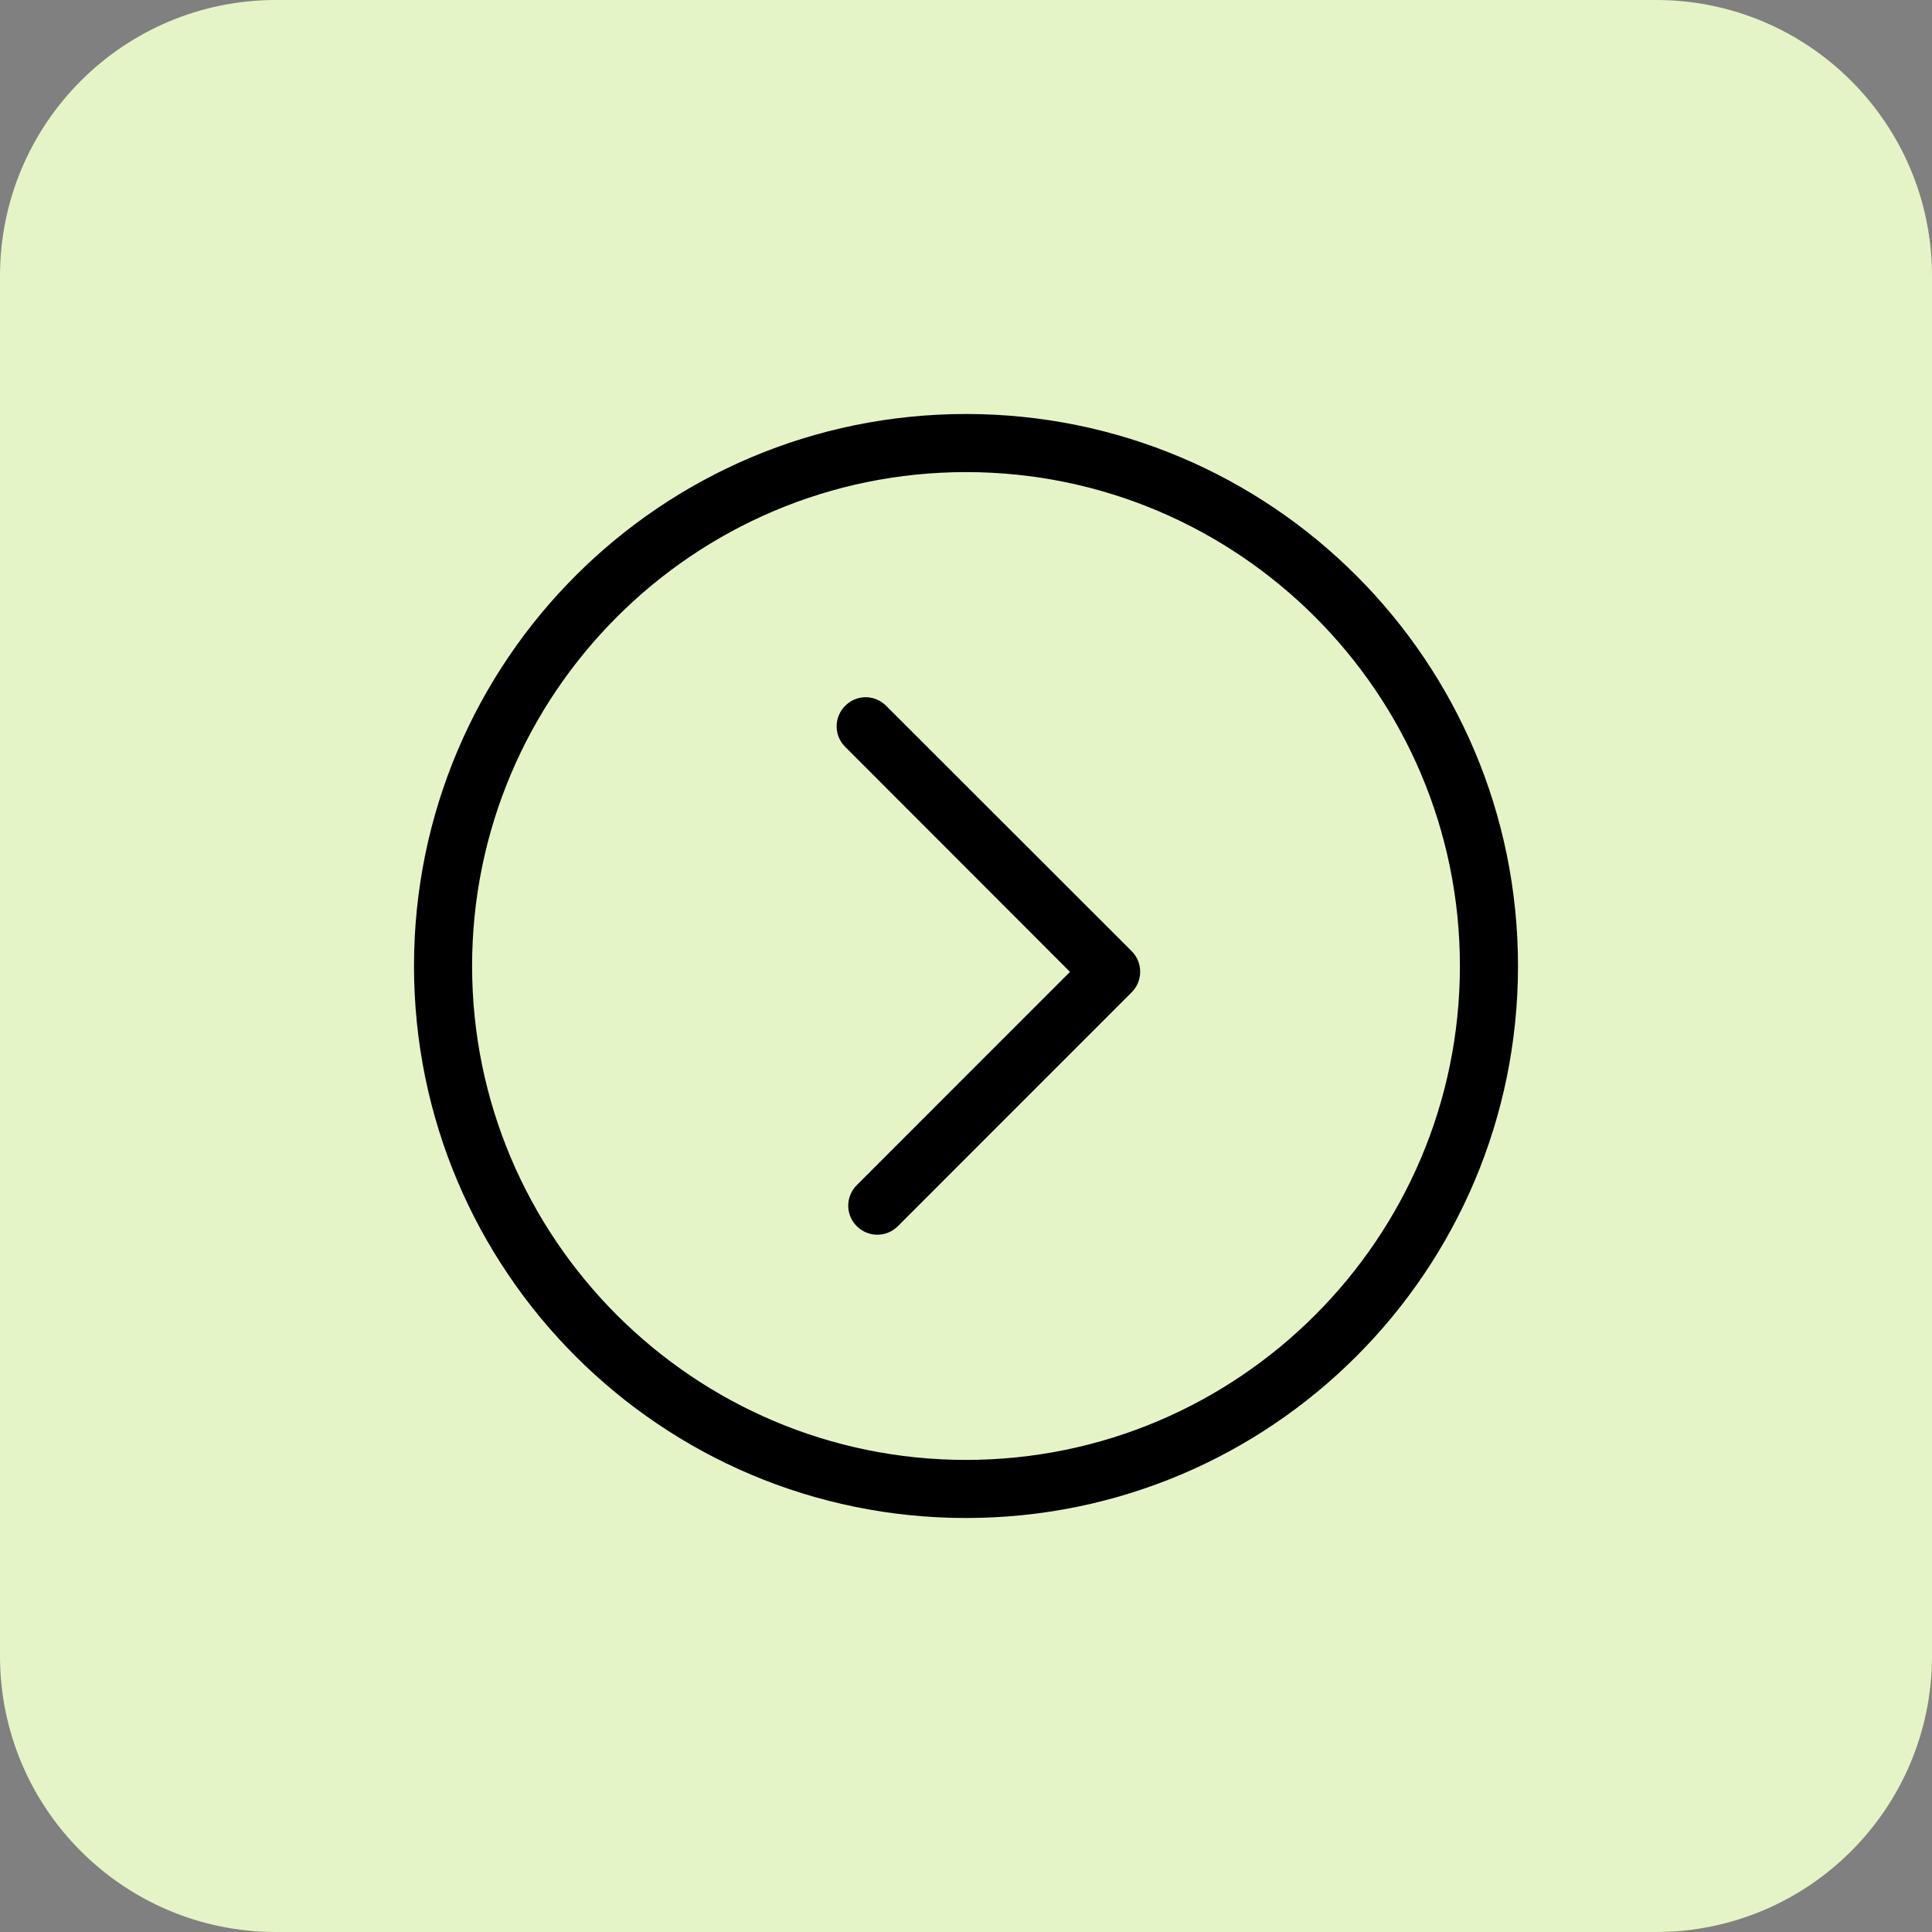 <?xml version="1.0" encoding="utf-8"?>
<svg xmlns="http://www.w3.org/2000/svg" width="56" height="56" viewBox="0 0 56 56" fill="none">
<rect x="0" y="0" width="56" height="56" fill="#808080" stroke="none"/>
<path d="M48 0H8C3.582 0 0 3.582 0 8V48C0 52.418 3.582 56 8 56H48C52.418 56 56 52.418 56 48V8C56 3.582 52.418 0 48 0Z" fill="#E5F4C7"/>
<path d="M32.802 28.762L26.025 35.541C25.699 35.87 25.169 35.874 24.833 35.541C24.504 35.212 24.504 34.682 24.833 34.353L31.014 28.17L24.497 21.647C24.168 21.318 24.168 20.788 24.497 20.459C24.826 20.126 25.356 20.126 25.686 20.459L32.802 27.57C33.131 27.899 33.131 28.433 32.802 28.762ZM44 28C44 36.837 36.839 44 28 44C19.162 44 12 36.84 12 28C12 19.16 19.162 12 28 12C36.839 12 44 19.16 44 28ZM42.316 28C42.316 20.106 35.893 13.684 28 13.684C20.107 13.684 13.684 20.106 13.684 28C13.684 35.894 20.104 42.316 28 42.316C35.896 42.316 42.316 35.894 42.316 28Z" fill="black"/>
</svg>